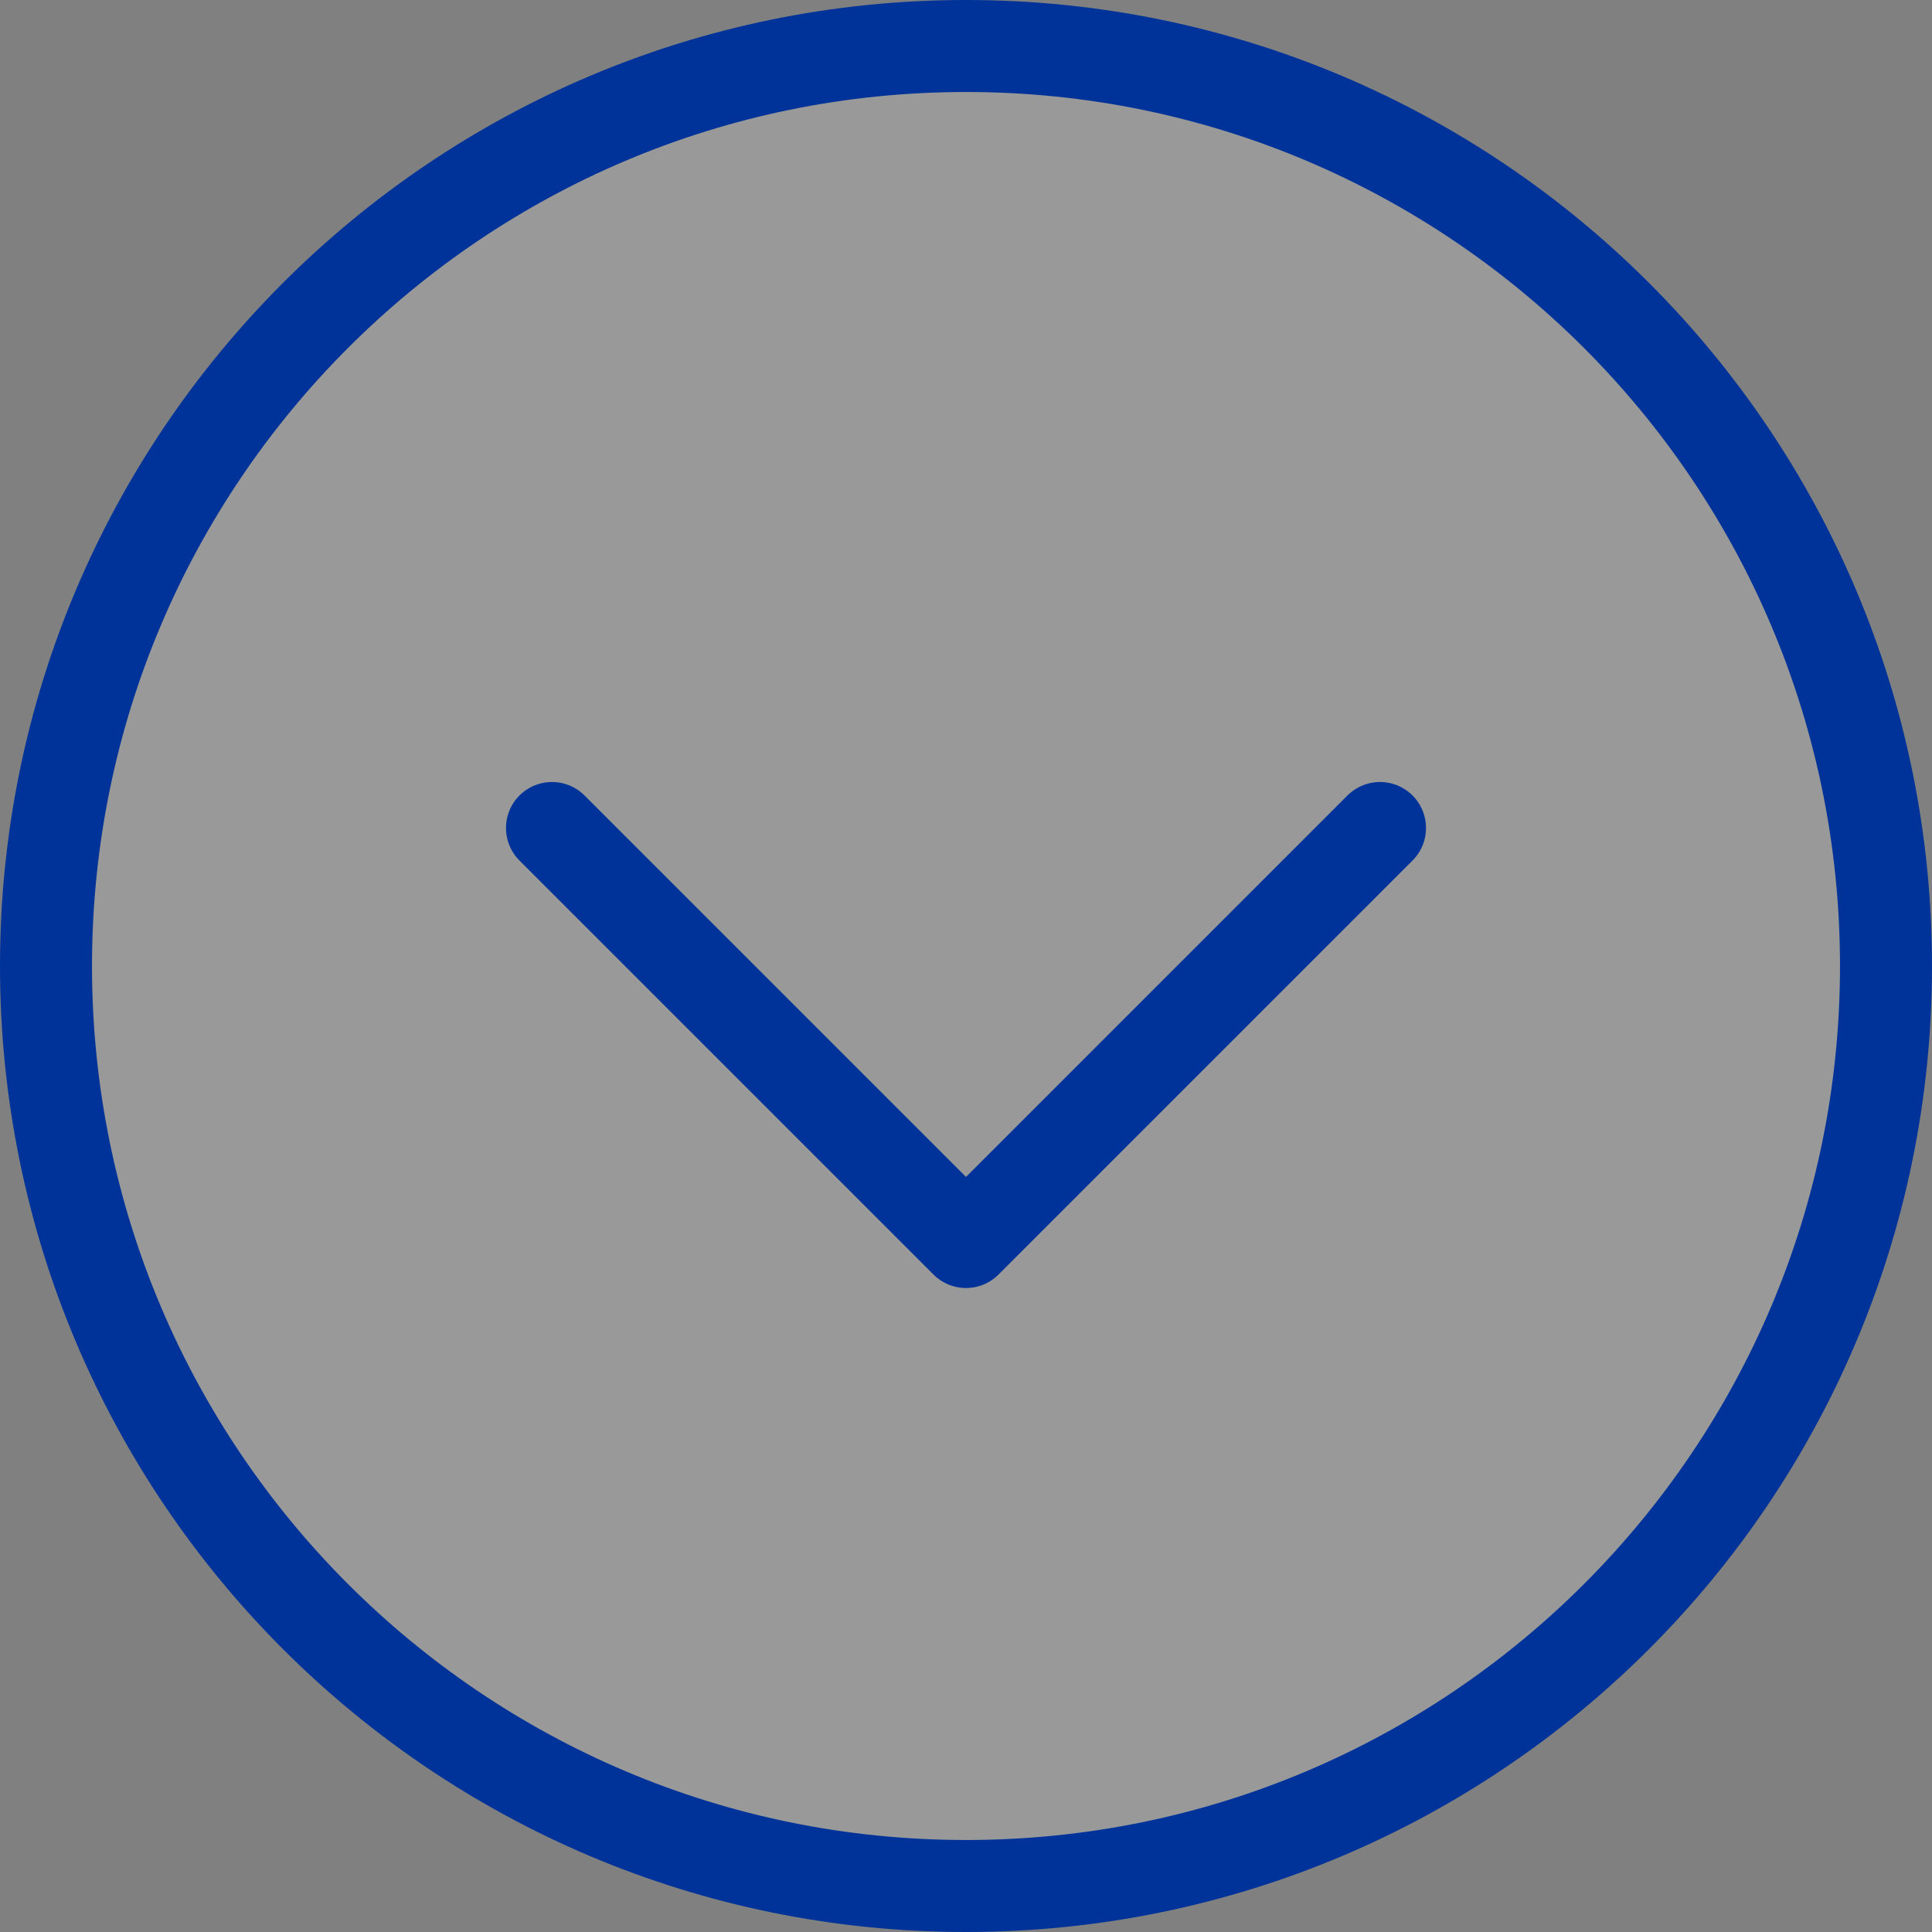<svg width="42" height="42" viewBox="0 0 42 42" fill="none" xmlns="http://www.w3.org/2000/svg">
<rect x="0" y="0" width="42" height="42" fill="#808080" stroke="none"/>
<path d="M1 21C1 32.046 9.954 41 21 41C32.046 41 41 32.046 41 21C41 9.954 32.046 1 21 1C9.954 1 1 9.954 1 21Z" fill="white" fill-opacity="0.2" stroke="#003399" stroke-width="2" stroke-linejoin="round"/>
<path d="M12 18L21 27L30 18" stroke="#003399" stroke-width="2" stroke-linecap="round" stroke-linejoin="round"/>
</svg>
